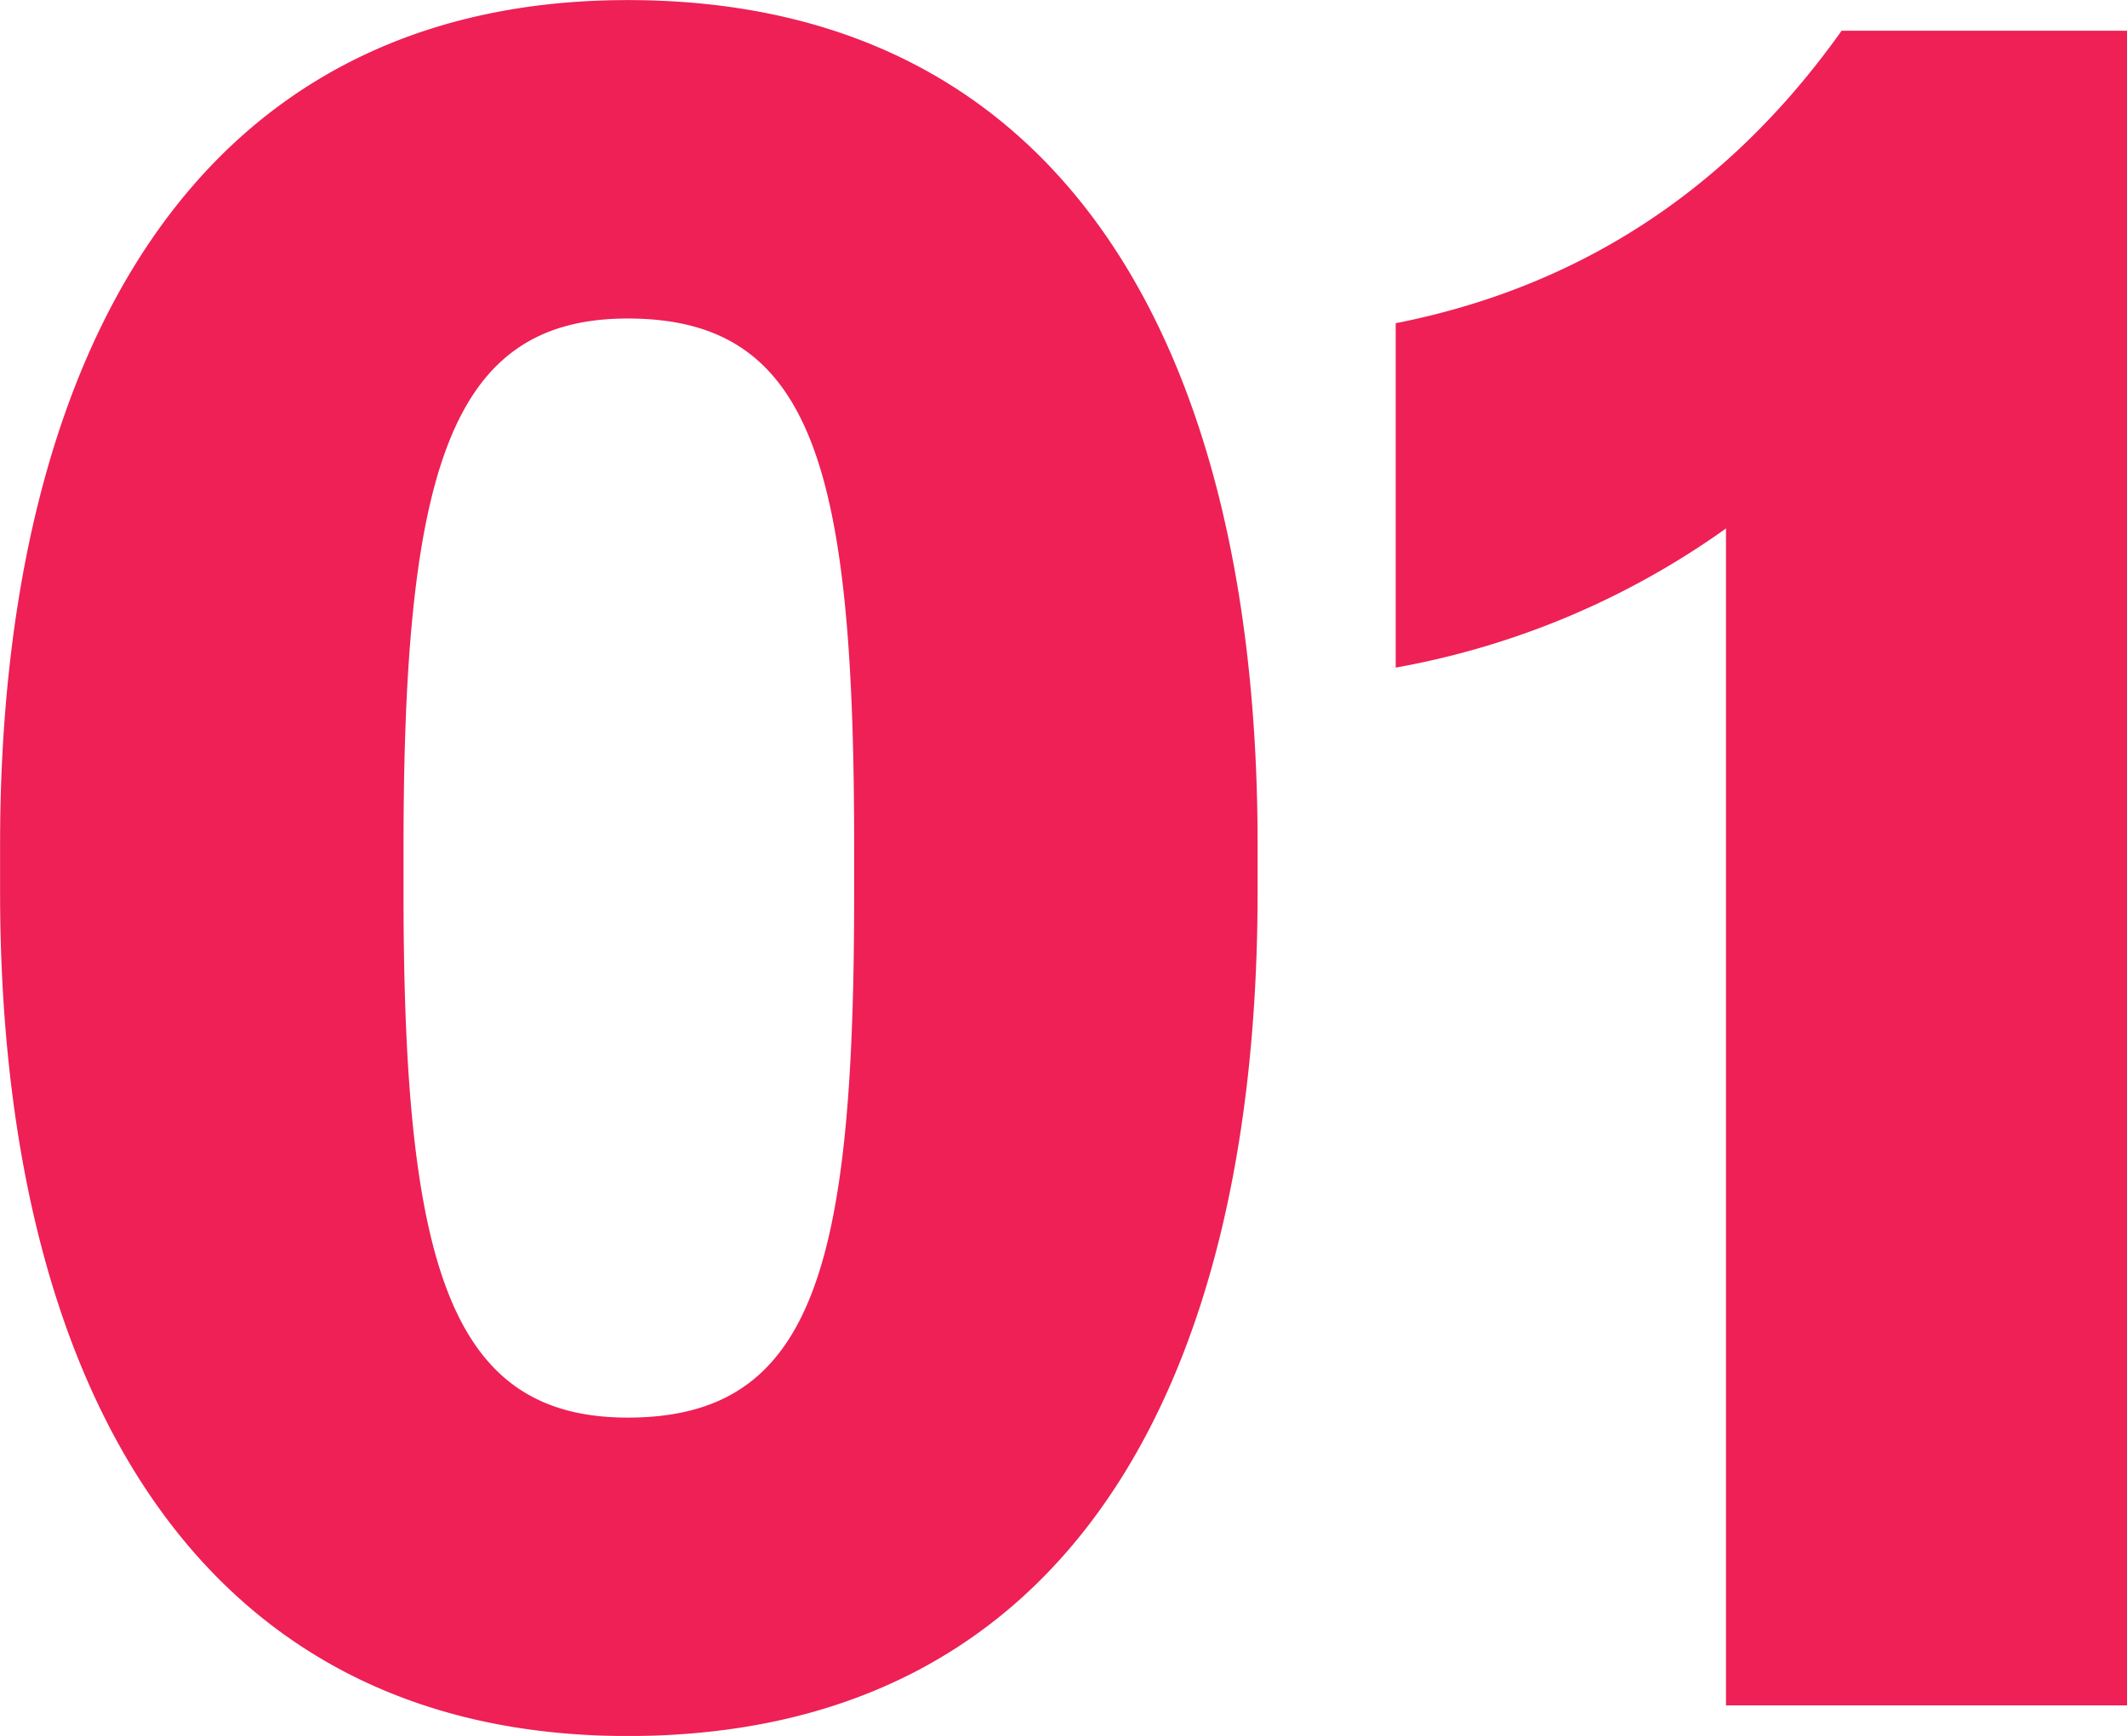 <svg xmlns="http://www.w3.org/2000/svg" width="261.438" height="213.43" viewBox="0 0 261.438 213.43">
  <defs>
    <style>
      .cls-1 {
        fill: #ee2055;
        fill-rule: evenodd;
      }
    </style>
  </defs>
  <path id="title_bg_01_" data-name="title_bg_01 " class="cls-1" d="M117.087,1708.1c54.519,0,77.428-43.79,77.428-103.81v-5.8c0-59.74-22.909-103.82-77.428-103.82-53.36,0-77.139,44.08-77.139,103.82v5.8C39.948,1664.31,63.728,1708.1,117.087,1708.1Zm0-39.15c-21.75,0-27.55-18.56-27.55-64.37v-5.8c0-46.4,5.8-64.96,27.55-64.96,22.909,0,27.839,18.56,27.839,64.96v5.8C144.926,1650.39,140,1668.95,117.087,1668.95Zm184.3,35.38V1498.44h-35.09c-14.21,20.01-32.769,31.61-54.809,35.96v42.34a100.083,100.083,0,0,0,40.6-17.11v144.7h49.3Z" transform="translate(-39.938 -1494.66)"/>
</svg>
